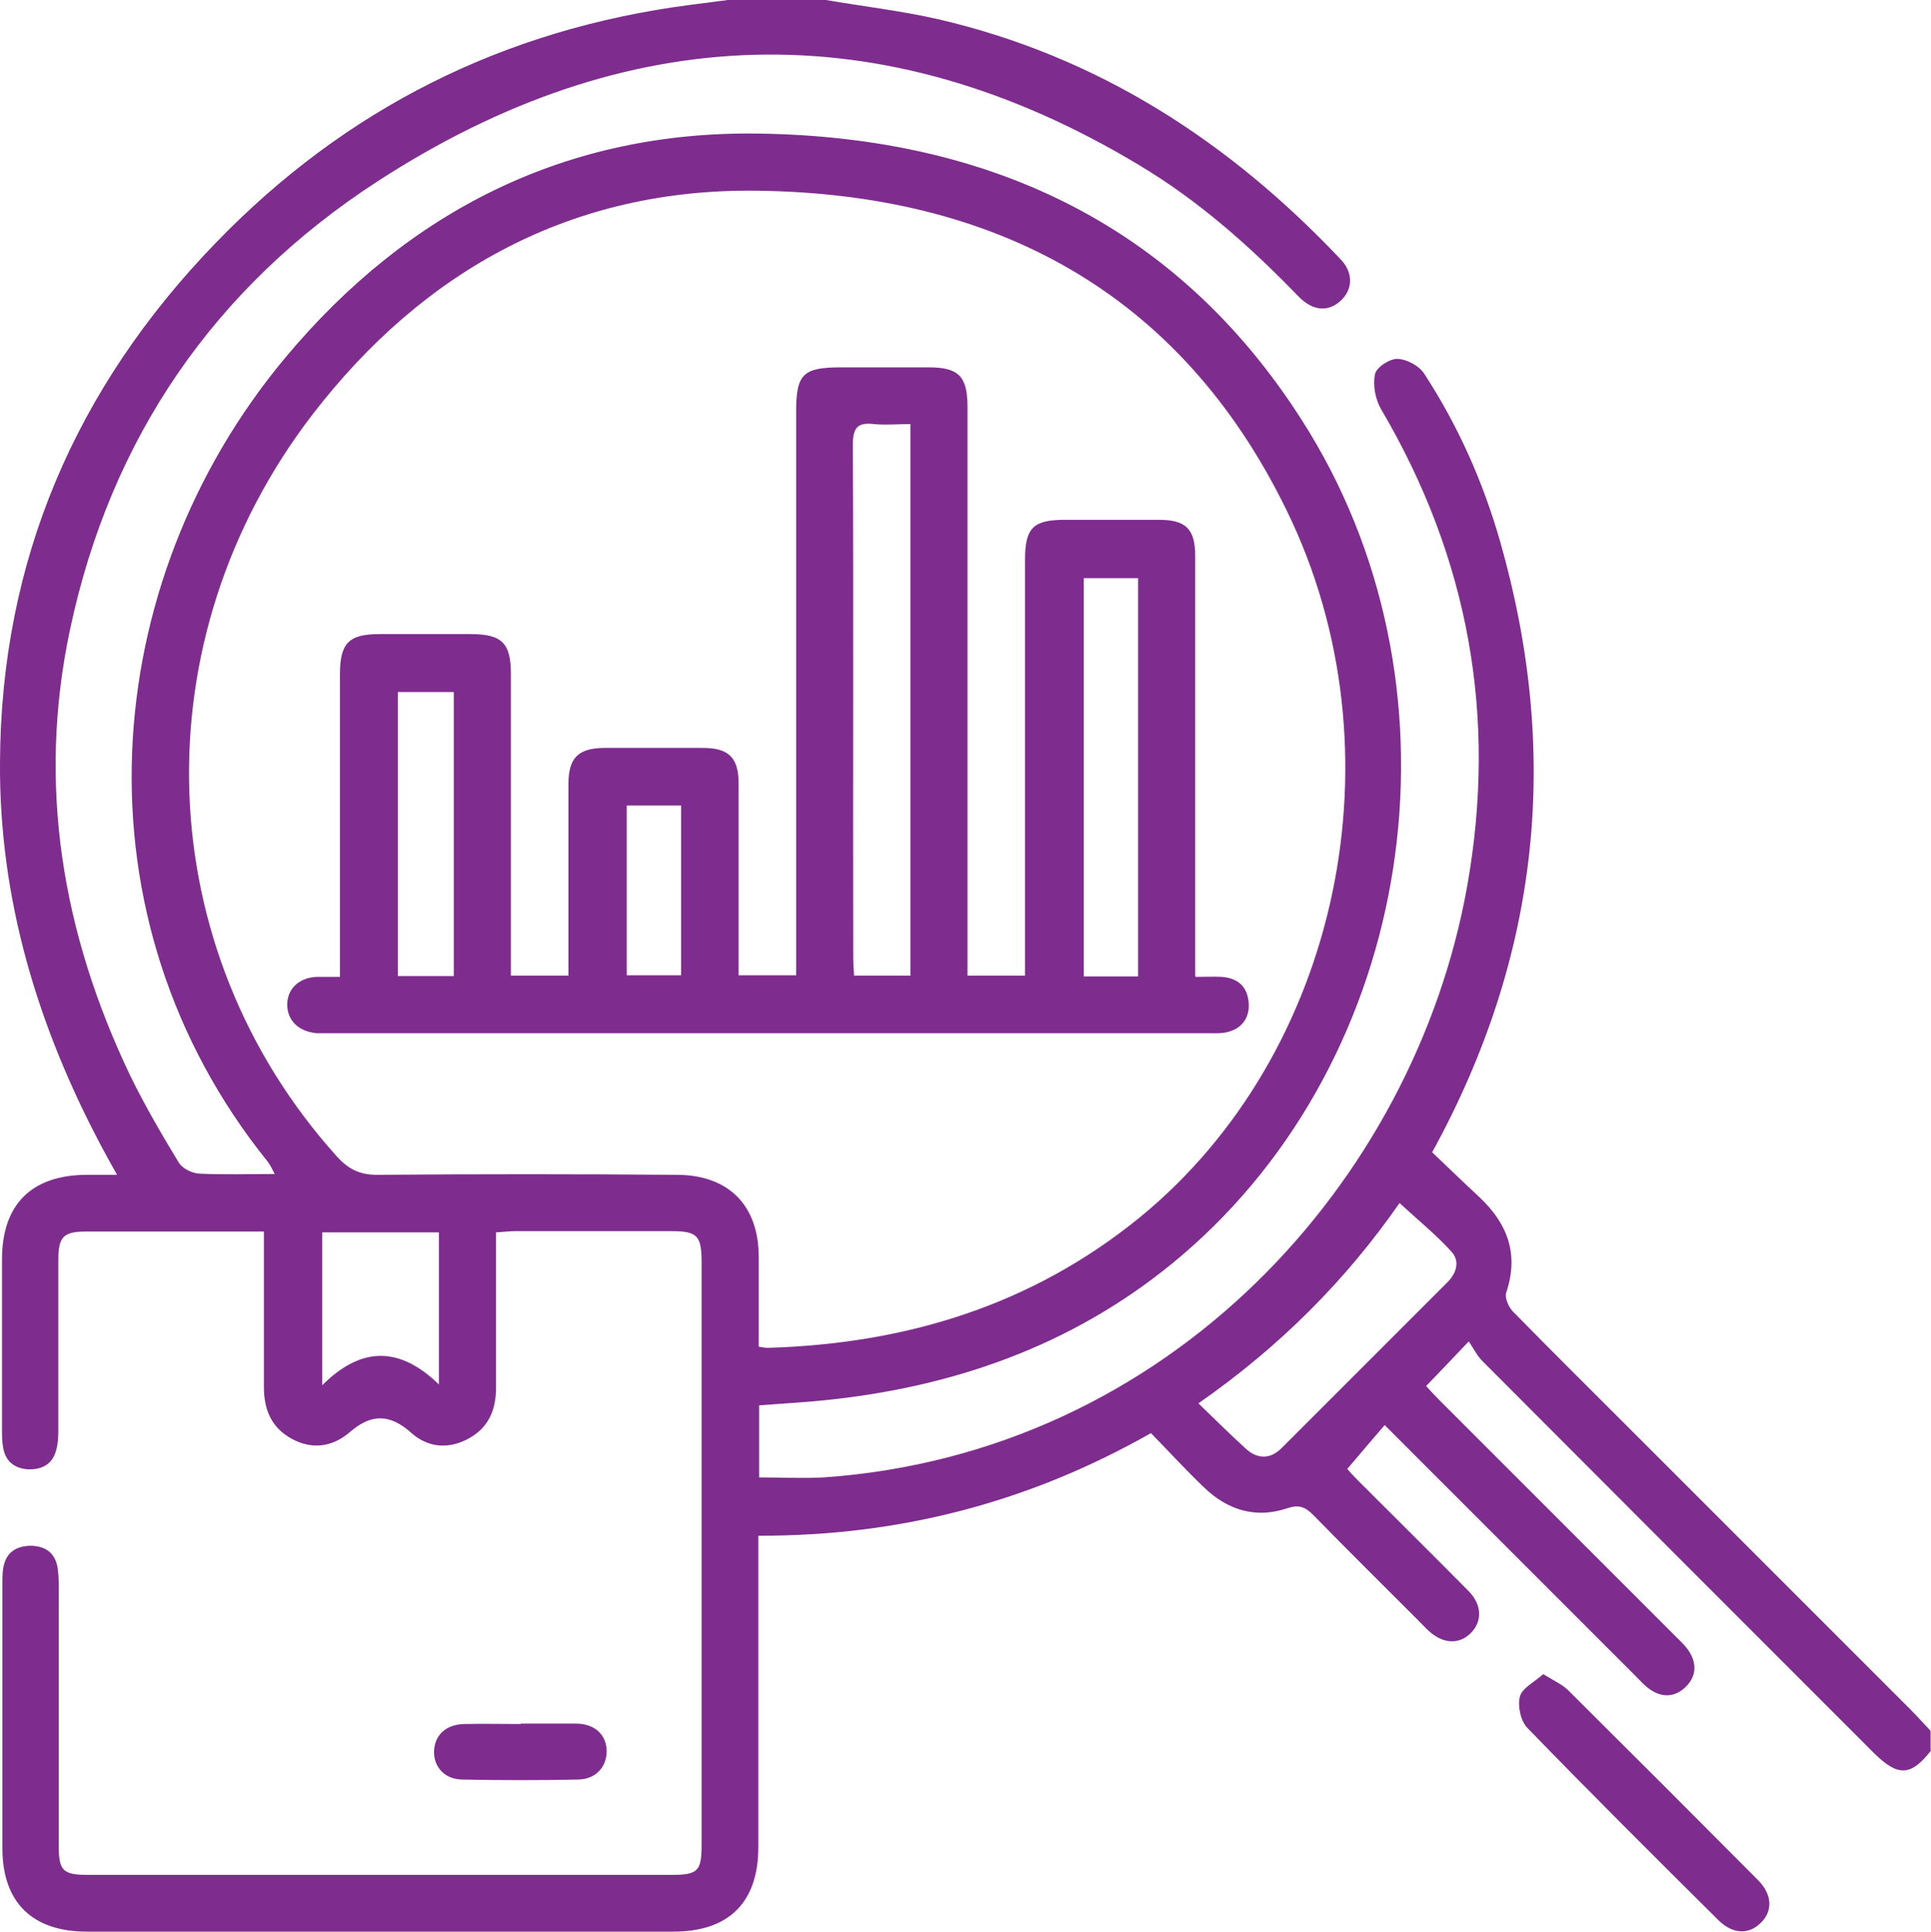 <?xml version="1.0" encoding="UTF-8"?>
<svg id="Layer_1" data-name="Layer 1" xmlns="http://www.w3.org/2000/svg" viewBox="0 0 48 48.01">
  <defs>
    <style>
      .cls-1 {
        fill: #7f2c8f;
      }
    </style>
  </defs>
  <path class="cls-1" d="M48,43.51c-.5,.64-.82,.65-1.41,.07-3.25-3.25-6.5-6.5-9.74-9.75-.13-.13-.22-.31-.34-.49-.41,.43-.72,.76-1.06,1.11,.1,.11,.21,.23,.33,.35,1.97,1.97,3.93,3.93,5.9,5.9,.11,.11,.23,.22,.31,.35,.2,.32,.17,.63-.1,.89-.26,.24-.56,.26-.86,.06-.14-.09-.26-.23-.38-.35-2.07-2.07-4.13-4.13-6.23-6.23-.31,.36-.6,.7-.93,1.09,.04,.05,.15,.17,.27,.29,.92,.92,1.84,1.83,2.75,2.75,.33,.34,.34,.75,.05,1.04-.29,.29-.69,.27-1.04-.05-.08-.07-.15-.15-.23-.23-.88-.88-1.77-1.76-2.65-2.66-.2-.2-.36-.26-.65-.16-.78,.26-1.48,.04-2.06-.52-.45-.43-.87-.89-1.32-1.35-3.03,1.72-6.25,2.56-9.76,2.55v.52c0,2.41,0,4.81,0,7.22,0,1.37-.73,2.1-2.11,2.1-4.86,0-9.72,0-14.58,0-1.36,0-2.1-.73-2.1-2.07,0-2.19,0-4.38,0-6.56,0-.11,0-.22,.01-.33,.04-.41,.27-.62,.68-.63,.41,0,.65,.21,.69,.61,.03,.25,.02,.5,.02,.75,0,2.03,0,4.06,0,6.09,0,.63,.1,.73,.74,.73,4.83,0,9.66,0,14.48,0,.67,0,.76-.09,.76-.75,0-4.83,0-9.66,0-14.48,0-.66-.11-.77-.75-.77-1.3,0-2.59,0-3.89,0-.14,0-.27,.02-.47,.03,0,.19,0,.36,0,.53,0,1.11,0,2.22,0,3.33,0,.56-.19,1.01-.71,1.28-.5,.26-1,.2-1.4-.16-.53-.47-.99-.48-1.53-.01-.42,.36-.93,.44-1.44,.16-.51-.28-.69-.73-.69-1.29,0-1.26,0-2.53,0-3.86-.26,0-.49,0-.72,0-1.23,0-2.47,0-3.7,0-.56,0-.69,.13-.69,.69,0,1.39,0,2.78,0,4.17,0,.19,0,.38-.05,.56-.09,.36-.35,.5-.7,.49-.33-.02-.56-.19-.62-.53-.03-.15-.03-.31-.03-.47,0-1.41,0-2.81,0-4.22,0-1.37,.74-2.1,2.12-2.1,.22,0,.43,0,.74,0-.15-.27-.27-.48-.38-.69C.94,25.52-.02,22.36,0,18.96,.02,13.94,1.88,9.64,5.35,6.05,8.58,2.7,12.53,.72,17.17,.12,17.47,.08,17.78,.04,18.09,0c.81,0,1.63,0,2.44,0,.93,.16,1.88,.27,2.8,.48,3.96,.92,7.22,3.03,9.99,5.96,.33,.34,.31,.76,0,1.04-.31,.28-.69,.25-1.04-.11-1.2-1.24-2.48-2.38-3.97-3.27C21.92,.26,15.56,.5,9.38,4.51,5.33,7.14,2.75,10.89,1.74,15.65c-.82,3.86-.19,7.55,1.49,11.07,.36,.74,.78,1.46,1.21,2.17,.09,.15,.33,.27,.51,.28,.61,.03,1.22,.01,1.88,.01-.07-.13-.11-.22-.17-.3-4.89-6.06-4.26-14.38,.44-20,3.05-3.65,6.99-5.63,11.75-5.56,5.79,.08,10.57,2.31,13.69,7.41,4.01,6.57,2.62,15.55-3.17,20.48-2.49,2.12-5.43,3.21-8.66,3.57-.6,.07-1.21,.1-1.84,.15v1.79c.53,0,1.07,.03,1.61,0,8.58-.6,14.68-7.35,15.99-14.69,.75-4.21,.04-8.16-2.14-11.86-.14-.24-.21-.6-.15-.87,.03-.17,.37-.39,.56-.38,.24,.01,.55,.18,.67,.38,.84,1.29,1.46,2.69,1.88,4.16,1.5,5.25,1,10.28-1.69,15.18,.37,.35,.77,.74,1.18,1.12,.7,.66,.98,1.42,.66,2.37-.04,.13,.06,.35,.16,.46,1.02,1.04,2.05,2.06,3.08,3.09,2.27,2.27,4.53,4.53,6.8,6.8,.17,.17,.34,.36,.51,.54v.47Zm-29.15-10.04c.12,.02,.18,.03,.24,.03,3.42-.1,6.55-1.05,9.24-3.24,4.98-4.07,6.57-11.59,3.66-17.56-2.66-5.47-7.3-7.89-13.18-7.96-4.56-.06-8.26,1.95-11.04,5.56-4.32,5.62-4.05,13.27,.6,18.44,.28,.31,.56,.46,1,.46,2.48-.02,4.97-.02,7.45,0,1.29,0,2.04,.76,2.04,2.04,0,.73,0,1.46,0,2.24Zm10.94,1.41c.42,.41,.79,.77,1.17,1.12,.3,.28,.63,.27,.91-.02,1.37-1.37,2.74-2.74,4.11-4.11,.22-.22,.32-.52,.1-.76-.39-.43-.85-.8-1.29-1.21-1.34,1.93-2.99,3.58-5,4.98Zm-21.78-4.26v3.81c.98-.98,1.93-.96,2.9-.02v-3.78h-2.9Z"/>
  <path class="cls-1" d="M38.36,41.61c.26,.16,.46,.25,.61,.39,1.58,1.57,3.16,3.15,4.73,4.73,.36,.36,.37,.78,.06,1.07-.3,.29-.69,.27-1.04-.07-1.59-1.58-3.19-3.17-4.75-4.78-.17-.17-.25-.55-.19-.78,.05-.21,.36-.36,.58-.56Z"/>
  <path class="cls-1" d="M12.94,42.84c.47,0,.93,0,1.4,0,.45,.01,.73,.28,.74,.67,.01,.39-.26,.71-.7,.72-.96,.02-1.93,.02-2.9,0-.44-.01-.71-.33-.69-.72,.02-.39,.3-.65,.75-.66,.47-.01,.93,0,1.4,0Z"/>
  <path class="cls-1" d="M29.73,24.28c.25,0,.45-.01,.64,0,.4,.03,.64,.24,.67,.65,.03,.4-.21,.68-.62,.74-.14,.02-.28,.01-.42,.01-7.27,0-14.53,0-21.8,0-.11,0-.22,0-.33,0-.44-.04-.73-.31-.73-.71,0-.39,.29-.67,.73-.69,.17,0,.34,0,.58,0,0-.21,0-.39,0-.57,0-2.31,0-4.63,0-6.94,0-.79,.22-1.01,.99-1.01,.75,0,1.5,0,2.25,0,.79,0,1.01,.22,1.01,1,0,2.3,0,4.59,0,6.89,0,.19,0,.37,0,.6h1.43c0-.16,0-.32,0-.49,0-1.42,0-2.84,0-4.27,0-.64,.23-.89,.87-.9,.83,0,1.66,0,2.48,0,.64,0,.88,.25,.88,.88,0,1.58,0,3.15,0,4.77h1.43v-.59c0-4.47,0-8.94,0-13.41,0-.95,.17-1.11,1.13-1.11,.72,0,1.44,0,2.16,0,.75,0,.97,.22,.97,.99,0,4.52,0,9.03,0,13.55,0,.18,0,.37,0,.58h1.43c0-.17,0-.35,0-.53,0-3.27,0-6.53,0-9.8,0-.8,.2-1,.99-1,.78,0,1.56,0,2.34,0,.67,0,.9,.23,.9,.9,0,3.28,0,6.56,0,9.84v.61Zm-7.09-13.74c-.33,0-.63,.03-.92,0-.42-.05-.52,.11-.52,.52,.02,4.23,0,8.46,.01,12.7,0,.17,.01,.33,.02,.49h1.4V10.54Zm5.65,13.72V14.37h-1.35v9.9h1.35Zm-17.01,0v-7.06h-1.39v7.06h1.39Zm4.3-4.24v4.22h1.35v-4.22h-1.35Z"/>
</svg>